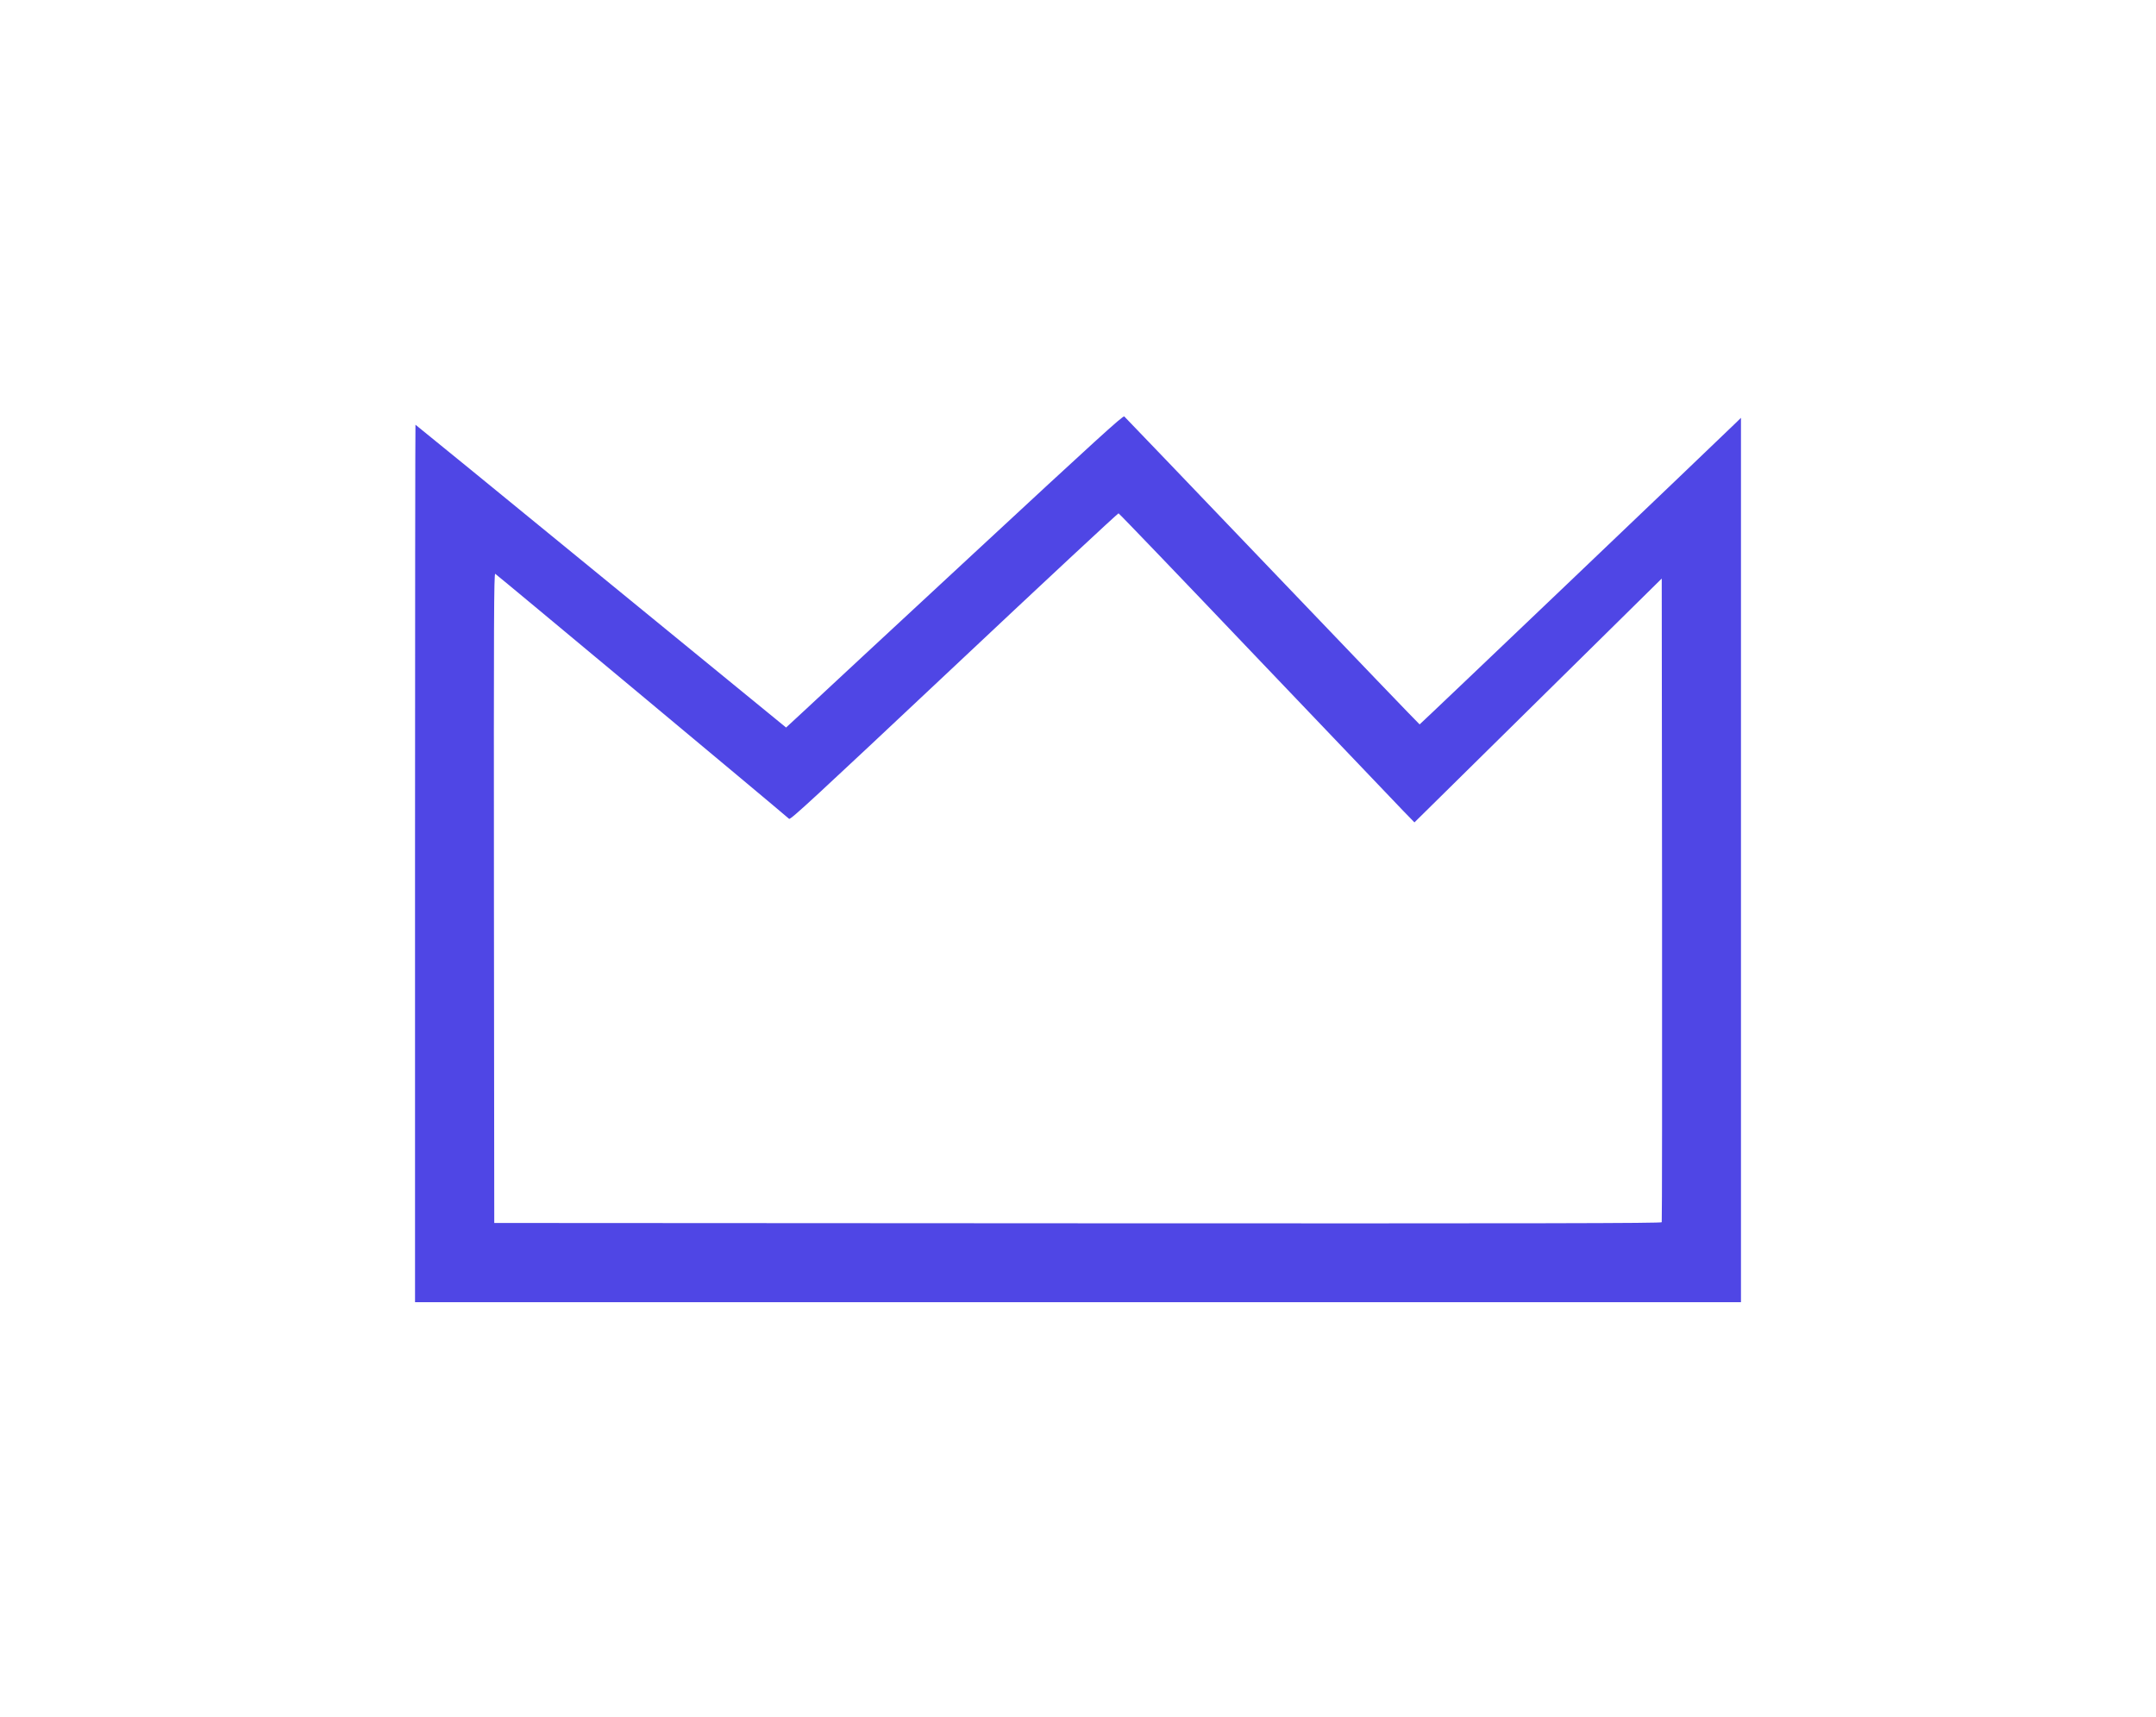 <?xml version="1.0" standalone="no"?>
<!DOCTYPE svg PUBLIC "-//W3C//DTD SVG 20010904//EN"
 "http://www.w3.org/TR/2001/REC-SVG-20010904/DTD/svg10.dtd">
<svg version="1.0" xmlns="http://www.w3.org/2000/svg"
 width="2000pt" height="1593pt" viewBox="0 0 2000 1593"
 preserveAspectRatio="xMidYMid meet">

<g transform="translate(0,1593) scale(0.1,-0.1)"
fill="#4f46e5" stroke="none">
<path d="M9040 10803 c-756 -701 -1459 -1353 -1561 -1449 l-187 -173 -1717
1404 c-944 773 -1719 1405 -1721 1405 -2 0 -4 -1831 -4 -4070 l0 -4070 6150 0
6150 0 0 4102 0 4102 -47 -46 c-263 -255 -2929 -2798 -2934 -2798 -3 0 -618
640 -1366 1423 -748 782 -1366 1427 -1374 1434 -12 9 -268 -224 -1389 -1264z
m2610 -963 c695 -729 1310 -1373 1367 -1432 l104 -107 1147 1131 1147 1131 3
-2979 c1 -1638 0 -2985 -3 -2992 -3 -10 -1092 -12 -5417 -10 l-5413 3 -3 3014
c-2 2597 0 3012 12 3008 10 -4 2593 -2157 2726 -2273 13 -11 233 193 1530
1412 833 784 1520 1423 1526 1422 7 -2 580 -599 1274 -1328z"/>
</g>
</svg>
